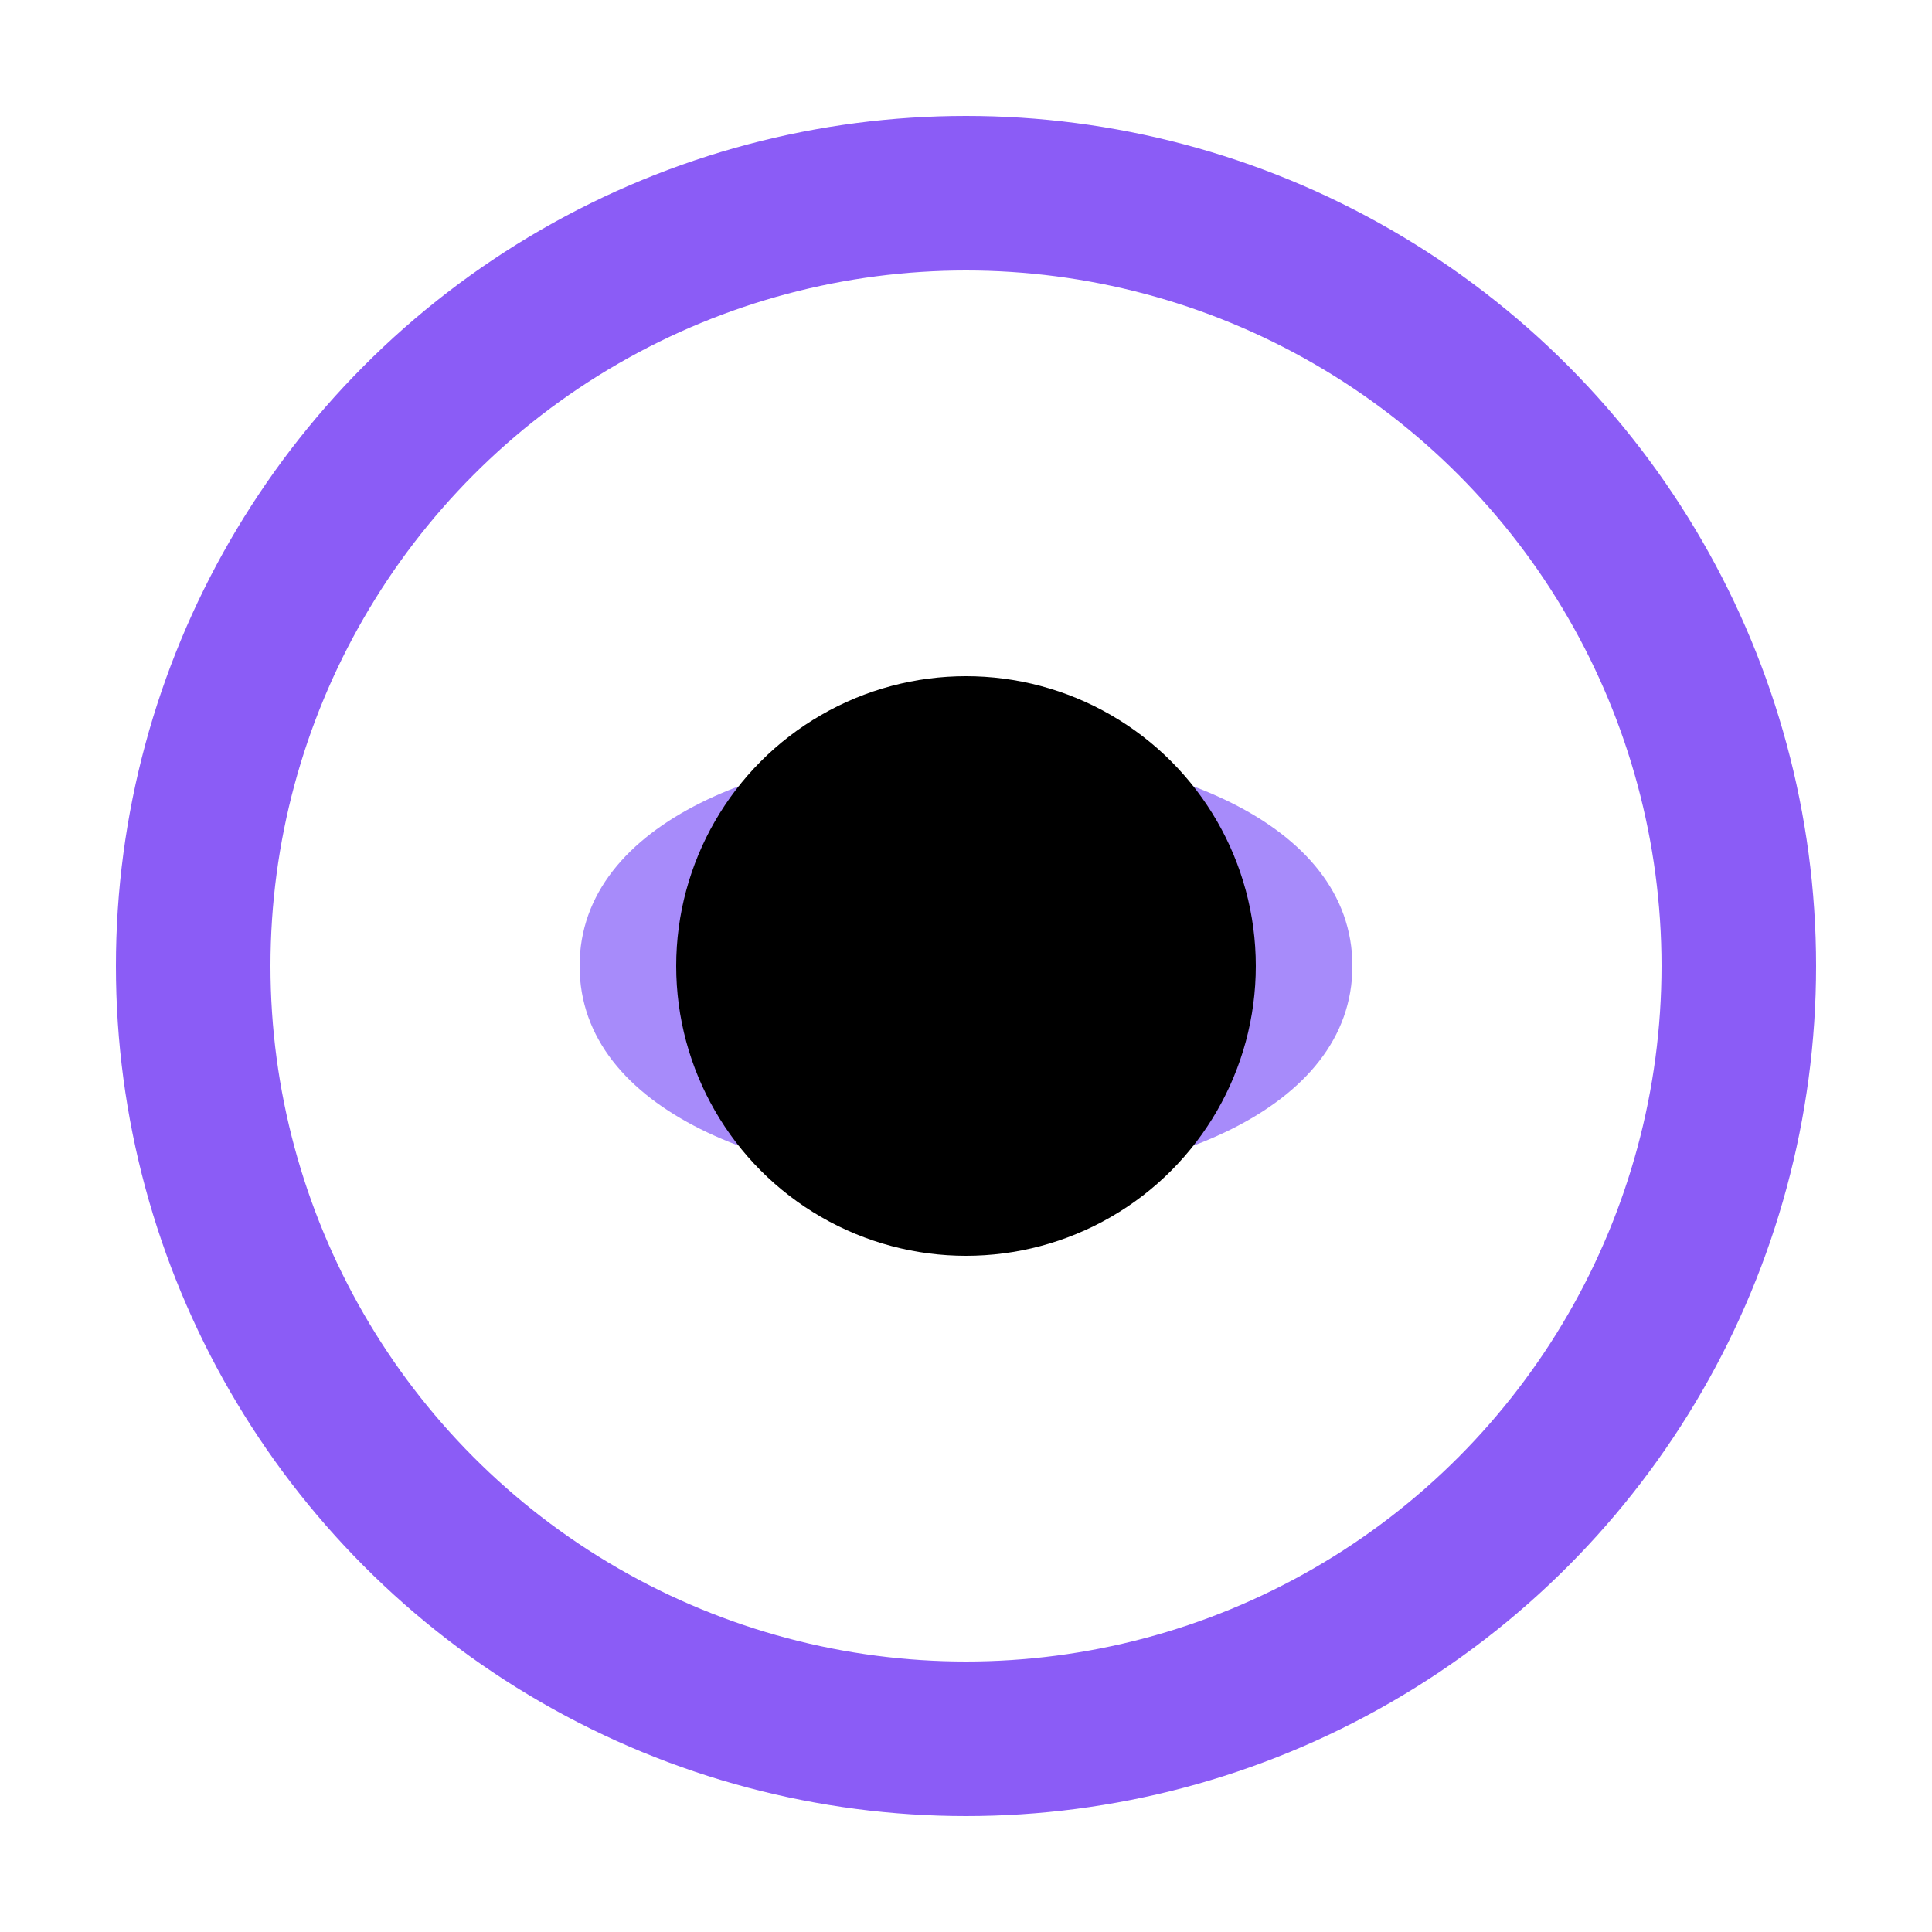 <svg width="100" height="100" viewBox="0 0 100 100" fill="none" xmlns="http://www.w3.org/2000/svg">
<circle cx="50" cy="50" r="40" stroke="#8B5CF6" stroke-width="8"/>
<path d="M30 50 C30 35, 70 35, 70 50 C70 65, 30 65, 30 50 Z" fill="#A78BFA"/>
<circle cx="50" cy="50" r="15" fill="#000000"/>
</svg>